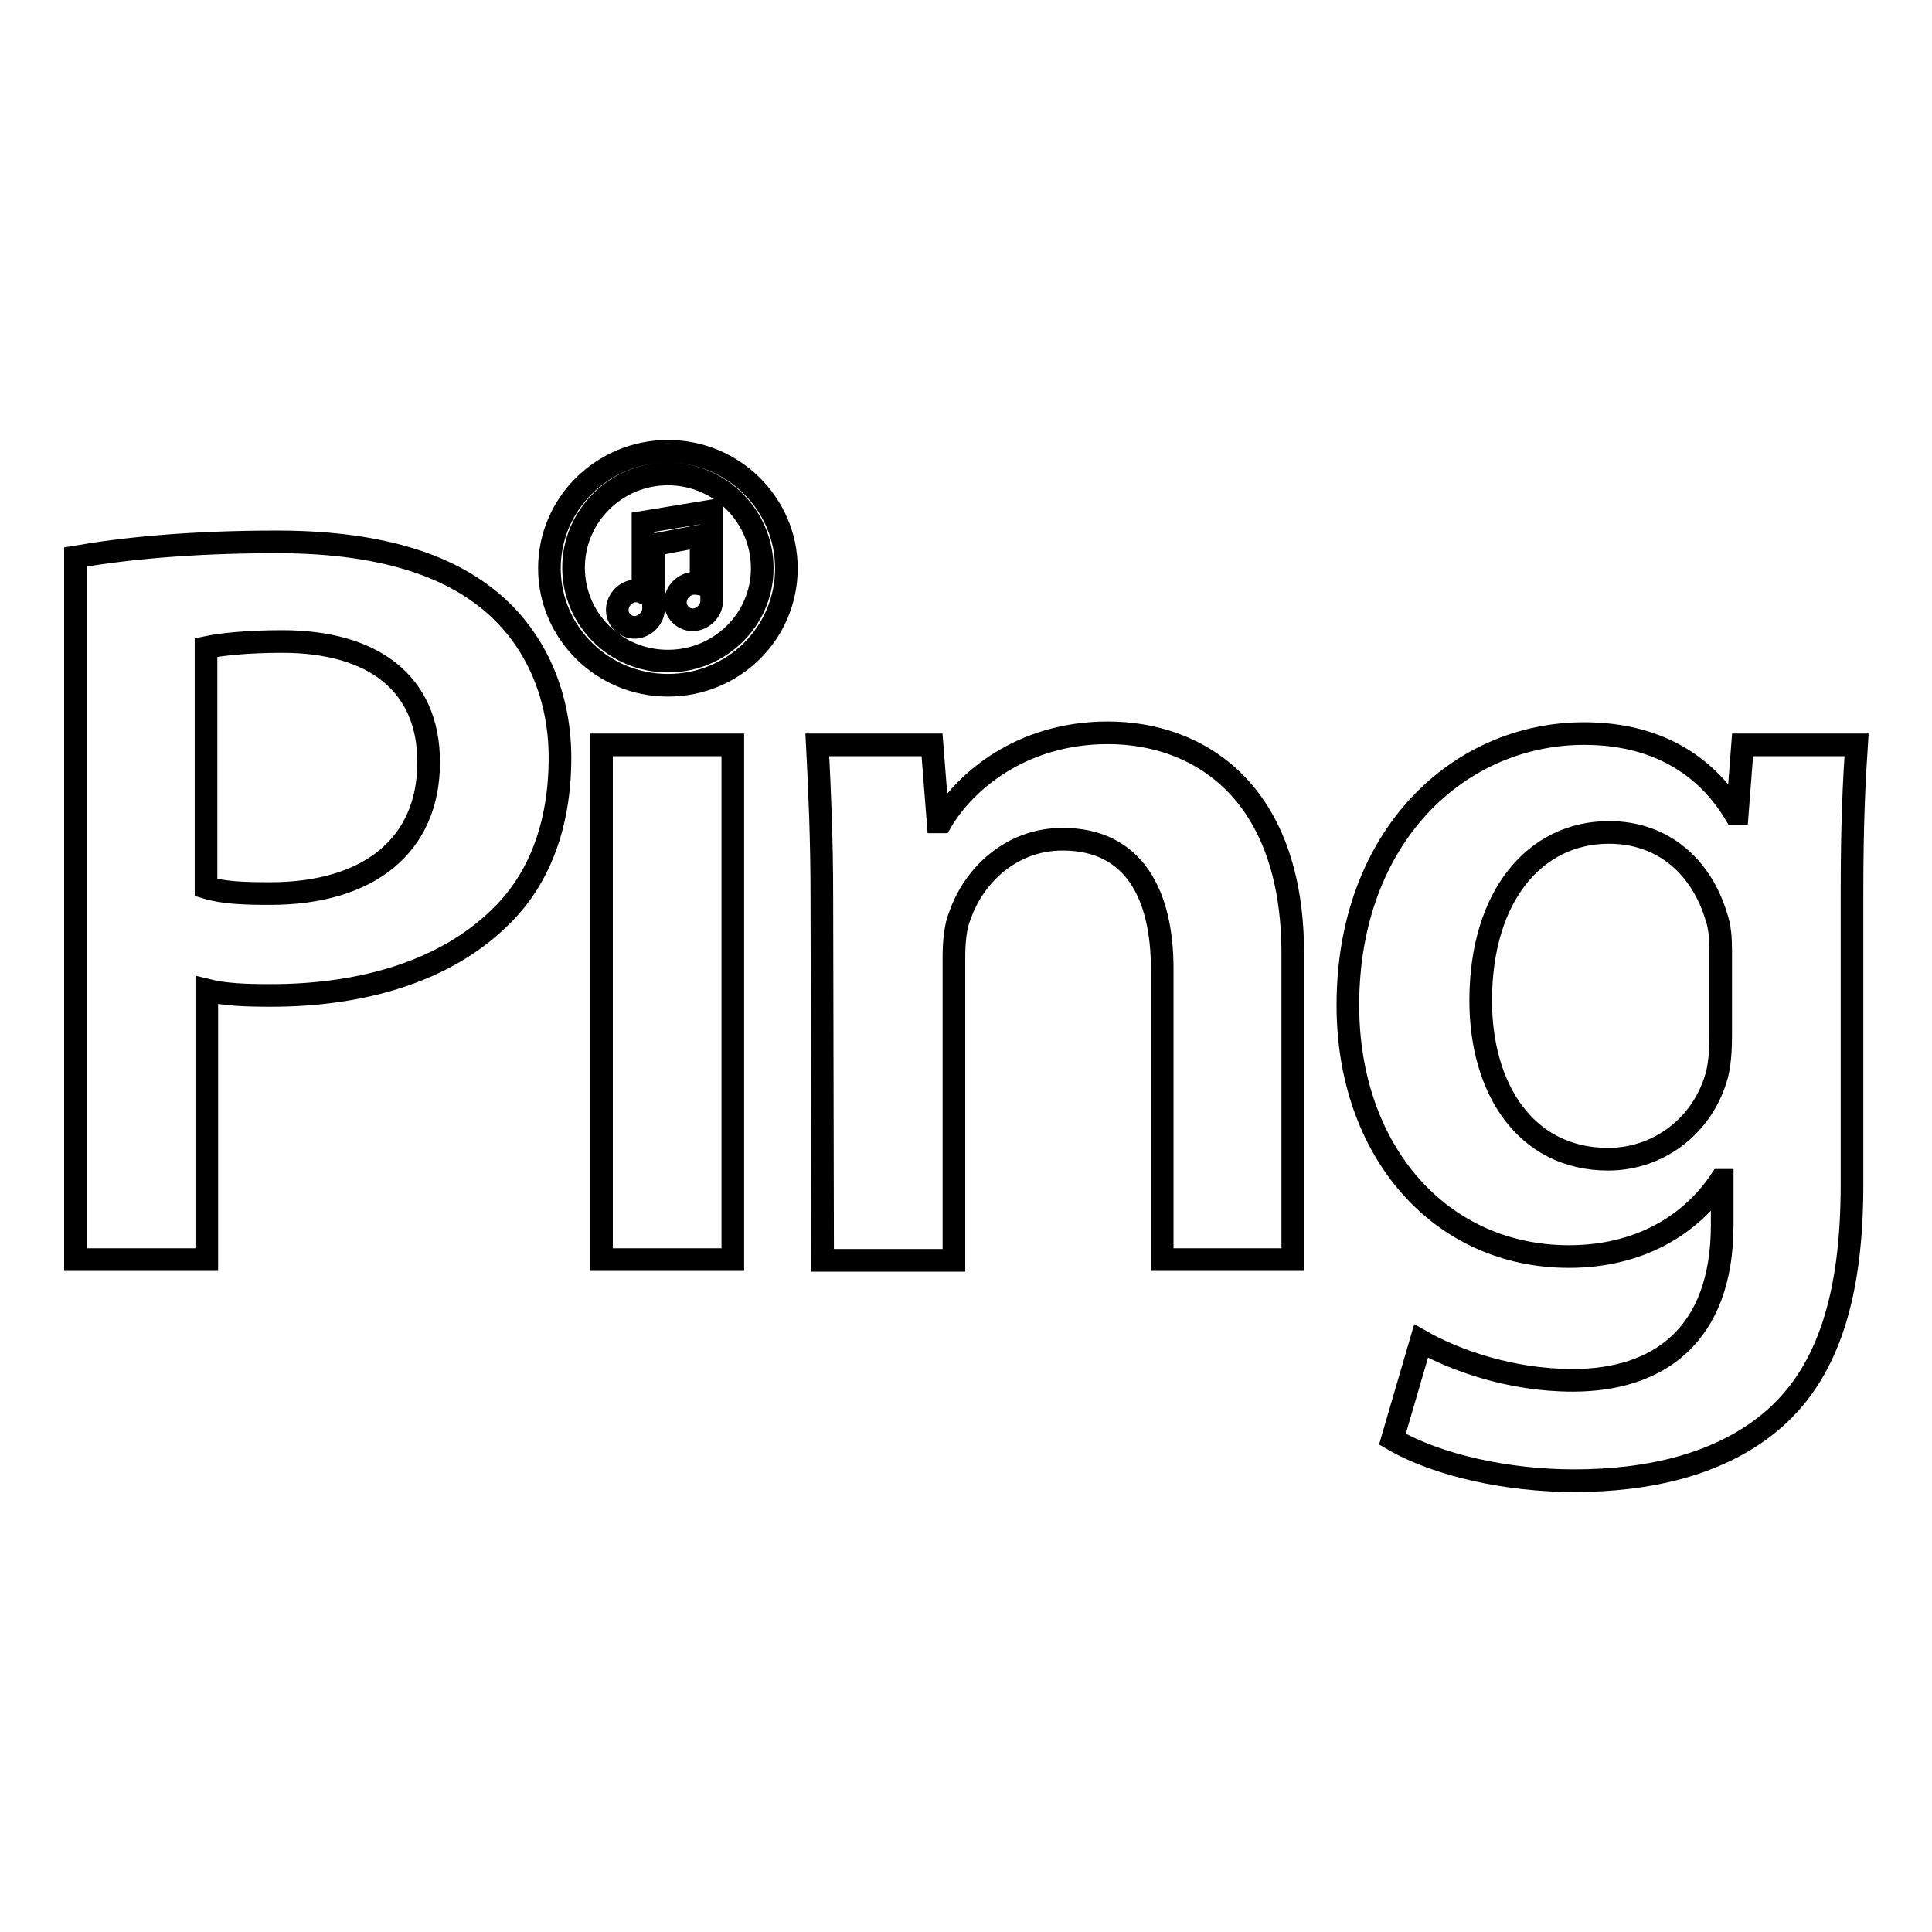 <?xml version="1.0" encoding="utf-8"?>
<!-- Svg Vector Icons : http://www.onlinewebfonts.com/icon -->
<!DOCTYPE svg PUBLIC "-//W3C//DTD SVG 1.1//EN" "http://www.w3.org/Graphics/SVG/1.1/DTD/svg11.dtd">
<svg version="1.1" xmlns="http://www.w3.org/2000/svg" xmlns:xlink="http://www.w3.org/1999/xlink" x="0px" y="0px" viewBox="0 0 256 256" enable-background="new 0 0 256 256" xml:space="preserve">
<g><g><g><path stroke-width="3" fill-opacity="0" stroke="#000000"  id="Ping" d="M10,73.8c6.4-1.1,15-2,26.7-2c12.8,0,22,2.7,28.1,7.7c5.7,4.6,9.4,12,9.4,20.9c0,9-2.8,16.3-8.1,21.3c-7.1,6.9-17.9,10.2-30.2,10.2c-3.3,0-6.1-0.1-8.5-0.7v35.7H10V73.8z M27.3,117.6c2.3,0.7,5,0.8,8.5,0.8c13.1,0,21-6.4,21-17.4c0-10.5-7.4-16-19.4-16c-4.8,0-8.2,0.4-10.1,0.8C27.3,86,27.3,117.6,27.3,117.6z M79.7,166.9V98.7h17.4v68.2H79.7L79.7,166.9z M108.9,119c0-7.9-0.3-14.4-0.6-20.3h15.2l0.8,10.2h0.4c3.1-5.3,10.6-11.8,22.1-11.8c12,0,24.5,7.7,24.5,29.3v40.5H154v-38.5c0-9.8-3.7-17.2-13.2-17.2c-6.9,0-11.8,4.9-13.6,10.1c-0.6,1.4-0.8,3.5-0.8,5.5v40.2h-17.4L108.9,119L108.9,119z M245.4,157c0,14.3-3,24.5-10.2,30.9c-7.1,6.3-17.1,8.3-26.6,8.3c-8.8,0-18.1-2-24.1-5.5l3.8-13c4.4,2.5,11.8,5.2,20.1,5.2c11.3,0,19.8-5.9,19.8-20.6v-5.9H228c-4,6-10.9,10.1-20.1,10.1c-17.1,0-29.3-14-29.3-33.3c0-22.4,14.7-36,31.3-36c10.6,0,16.7,5.1,20,10.6h0.3l0.7-9.1H246c-0.3,4.6-0.6,10.2-0.6,19.6L245.4,157L245.4,157L245.4,157z M228,126c0-1.7-0.1-3.2-0.6-4.6c-1.9-6.3-6.8-11.1-14.2-11.1c-9.8,0-17,8.4-17,22.3c0,11.6,5.9,21,16.9,21c6.5,0,12.2-4.2,14.2-10.5c0.6-1.7,0.7-4.1,0.7-6V126L228,126z M88.5,59.8c-8.6,0-15.7,6.9-15.7,15.5c0,8.5,7,15.5,15.7,15.5s15.7-6.9,15.7-15.5C104.2,66.8,97.2,59.8,88.5,59.8z M88.5,87.6c-6.9,0-12.5-5.5-12.5-12.4c0-6.8,5.6-12.4,12.5-12.4S101,68.4,101,75.3C101,82.1,95.4,87.6,88.5,87.6z M94.3,79.4c0.1,1.3-0.9,2.5-2.2,2.7c-1.3,0.2-2.5-0.8-2.6-2.1c-0.1-1.3,0.9-2.5,2.2-2.7c0.4,0,0.8,0,1.2,0.1V71l-6.3,1.2v8.1l0,0c0,0,0,0,0,0.1c0.1,1.3-0.9,2.5-2.2,2.7c-1.3,0.2-2.5-0.8-2.6-2.1c-0.1-1.3,0.9-2.5,2.2-2.7c0.4,0,0.8,0,1.2,0.2v-9.3l0,0l9.1-1.5l0,0l0,0l0,0v0L94.3,79.4L94.3,79.4C94.3,79.4,94.3,79.4,94.3,79.4z"/></g><g></g><g></g><g></g><g></g><g></g><g></g><g></g><g></g><g></g><g></g><g></g><g></g><g></g><g></g><g></g></g></g>
</svg>